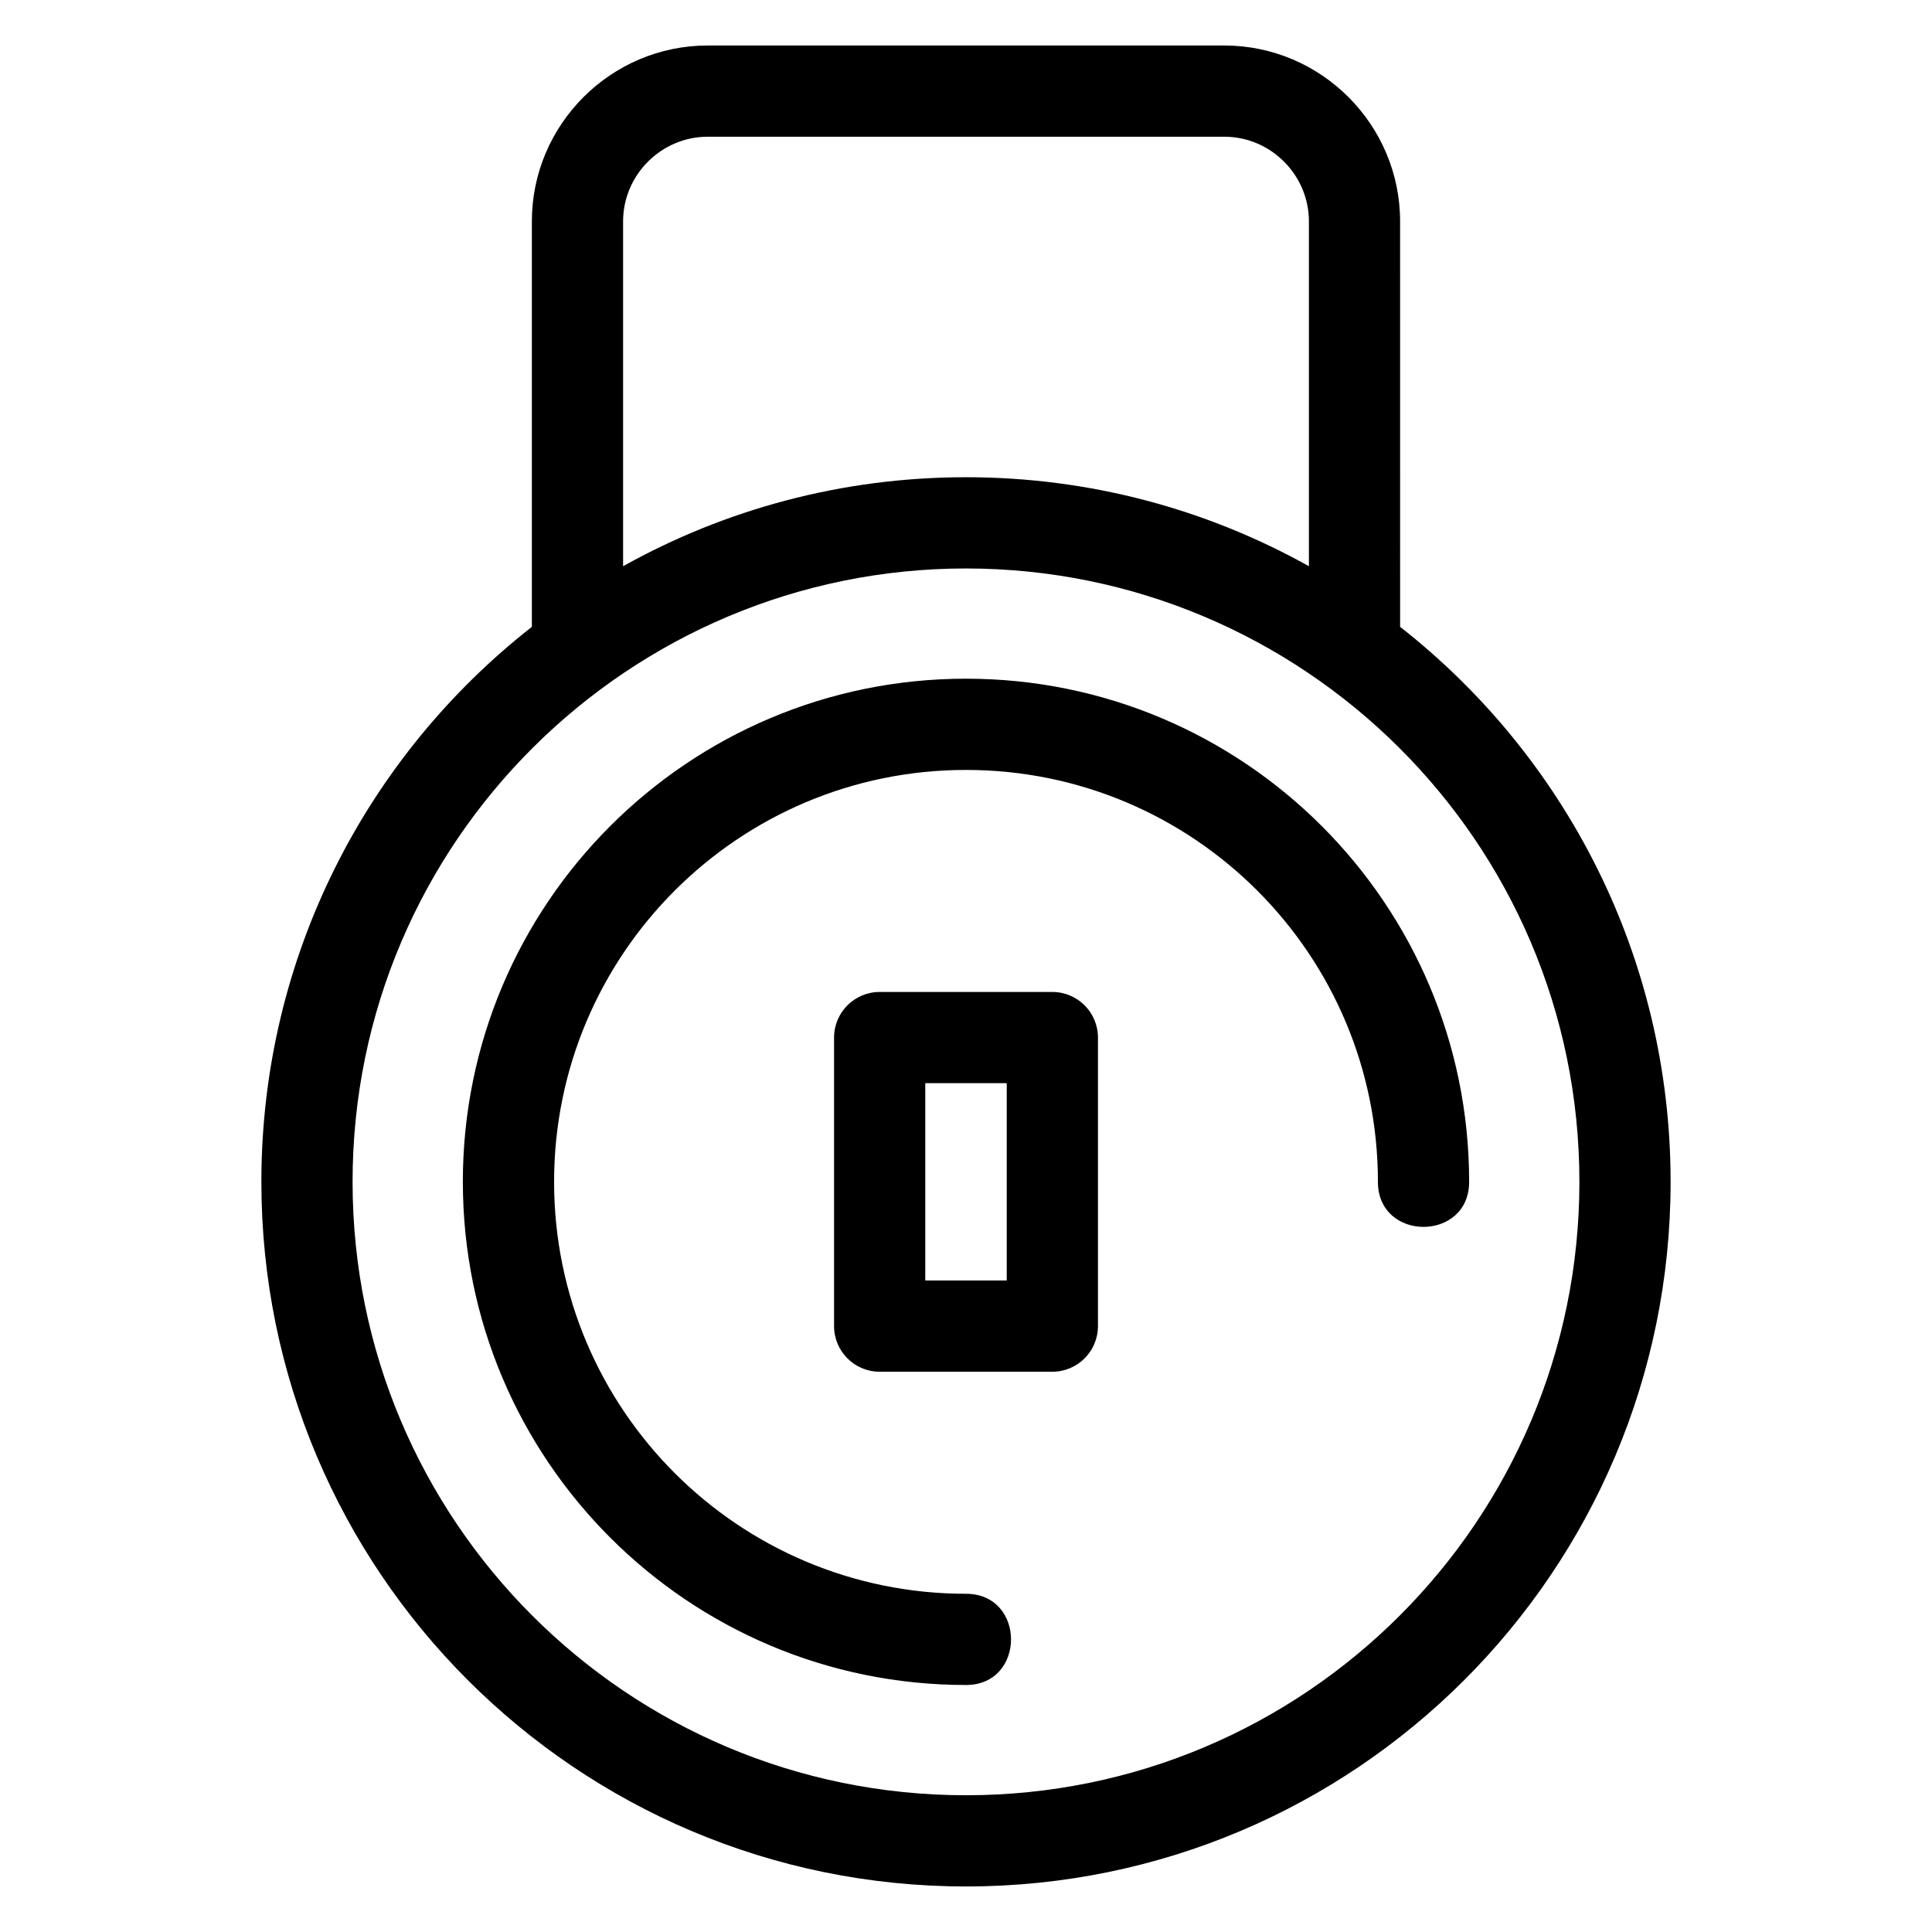 <?xml version="1.0" encoding="UTF-8"?>
<!-- Uploaded to: ICON Repo, www.iconrepo.com, Generator: ICON Repo Mixer Tools -->
<svg fill="#000000" width="800px" height="800px" version="1.1" viewBox="144 144 512 512" xmlns="http://www.w3.org/2000/svg">
 <path d="m400 270.47c32.988 0 63.98 8.57 90.875 23.582v-91.387c0-12.312-10.121-22.434-22.426-22.434h-136.89c-12.312 0-22.434 10.121-22.434 22.434v91.387c26.898-15.012 57.887-23.582 90.875-23.582zm-22.879 136.41h45.758c6.676 0 12.09 5.414 12.09 12.086v76.469c0 6.672-5.414 12.086-12.09 12.086h-45.758c-6.676 0-12.086-5.414-12.086-12.086v-76.469c0-6.672 5.41-12.086 12.086-12.086zm33.676 24.172h-21.59v52.293h21.59zm104.25-120.93c43.637 34.18 71.68 87.355 71.68 147.08 0 103.13-83.598 186.73-186.73 186.73-103.12 0-186.73-83.605-186.73-186.73 0-59.727 28.047-112.9 71.68-147.08v-107.46c0-25.66 20.945-46.605 46.605-46.605h136.89c25.652 0 46.598 20.945 46.598 46.605zm-115.05-15.473c-89.098 0-162.56 72.234-162.56 162.55 0 89.781 72.781 162.56 162.56 162.56s162.56-72.773 162.56-162.56c0-90.316-73.465-162.55-162.56-162.55zm-133.34 162.55c0-73.637 59.703-133.34 133.34-133.34 73.637 0 133.34 59.695 133.34 133.34 0 15.918-24.176 15.918-24.176 0 0-60.285-48.871-109.16-109.16-109.16-60.289 0-109.16 48.879-109.16 109.16 0 60.289 48.871 109.17 109.16 109.17 15.91 0 15.91 24.172 0 24.172-73.637 0-133.34-59.695-133.34-133.34z"/>
</svg>